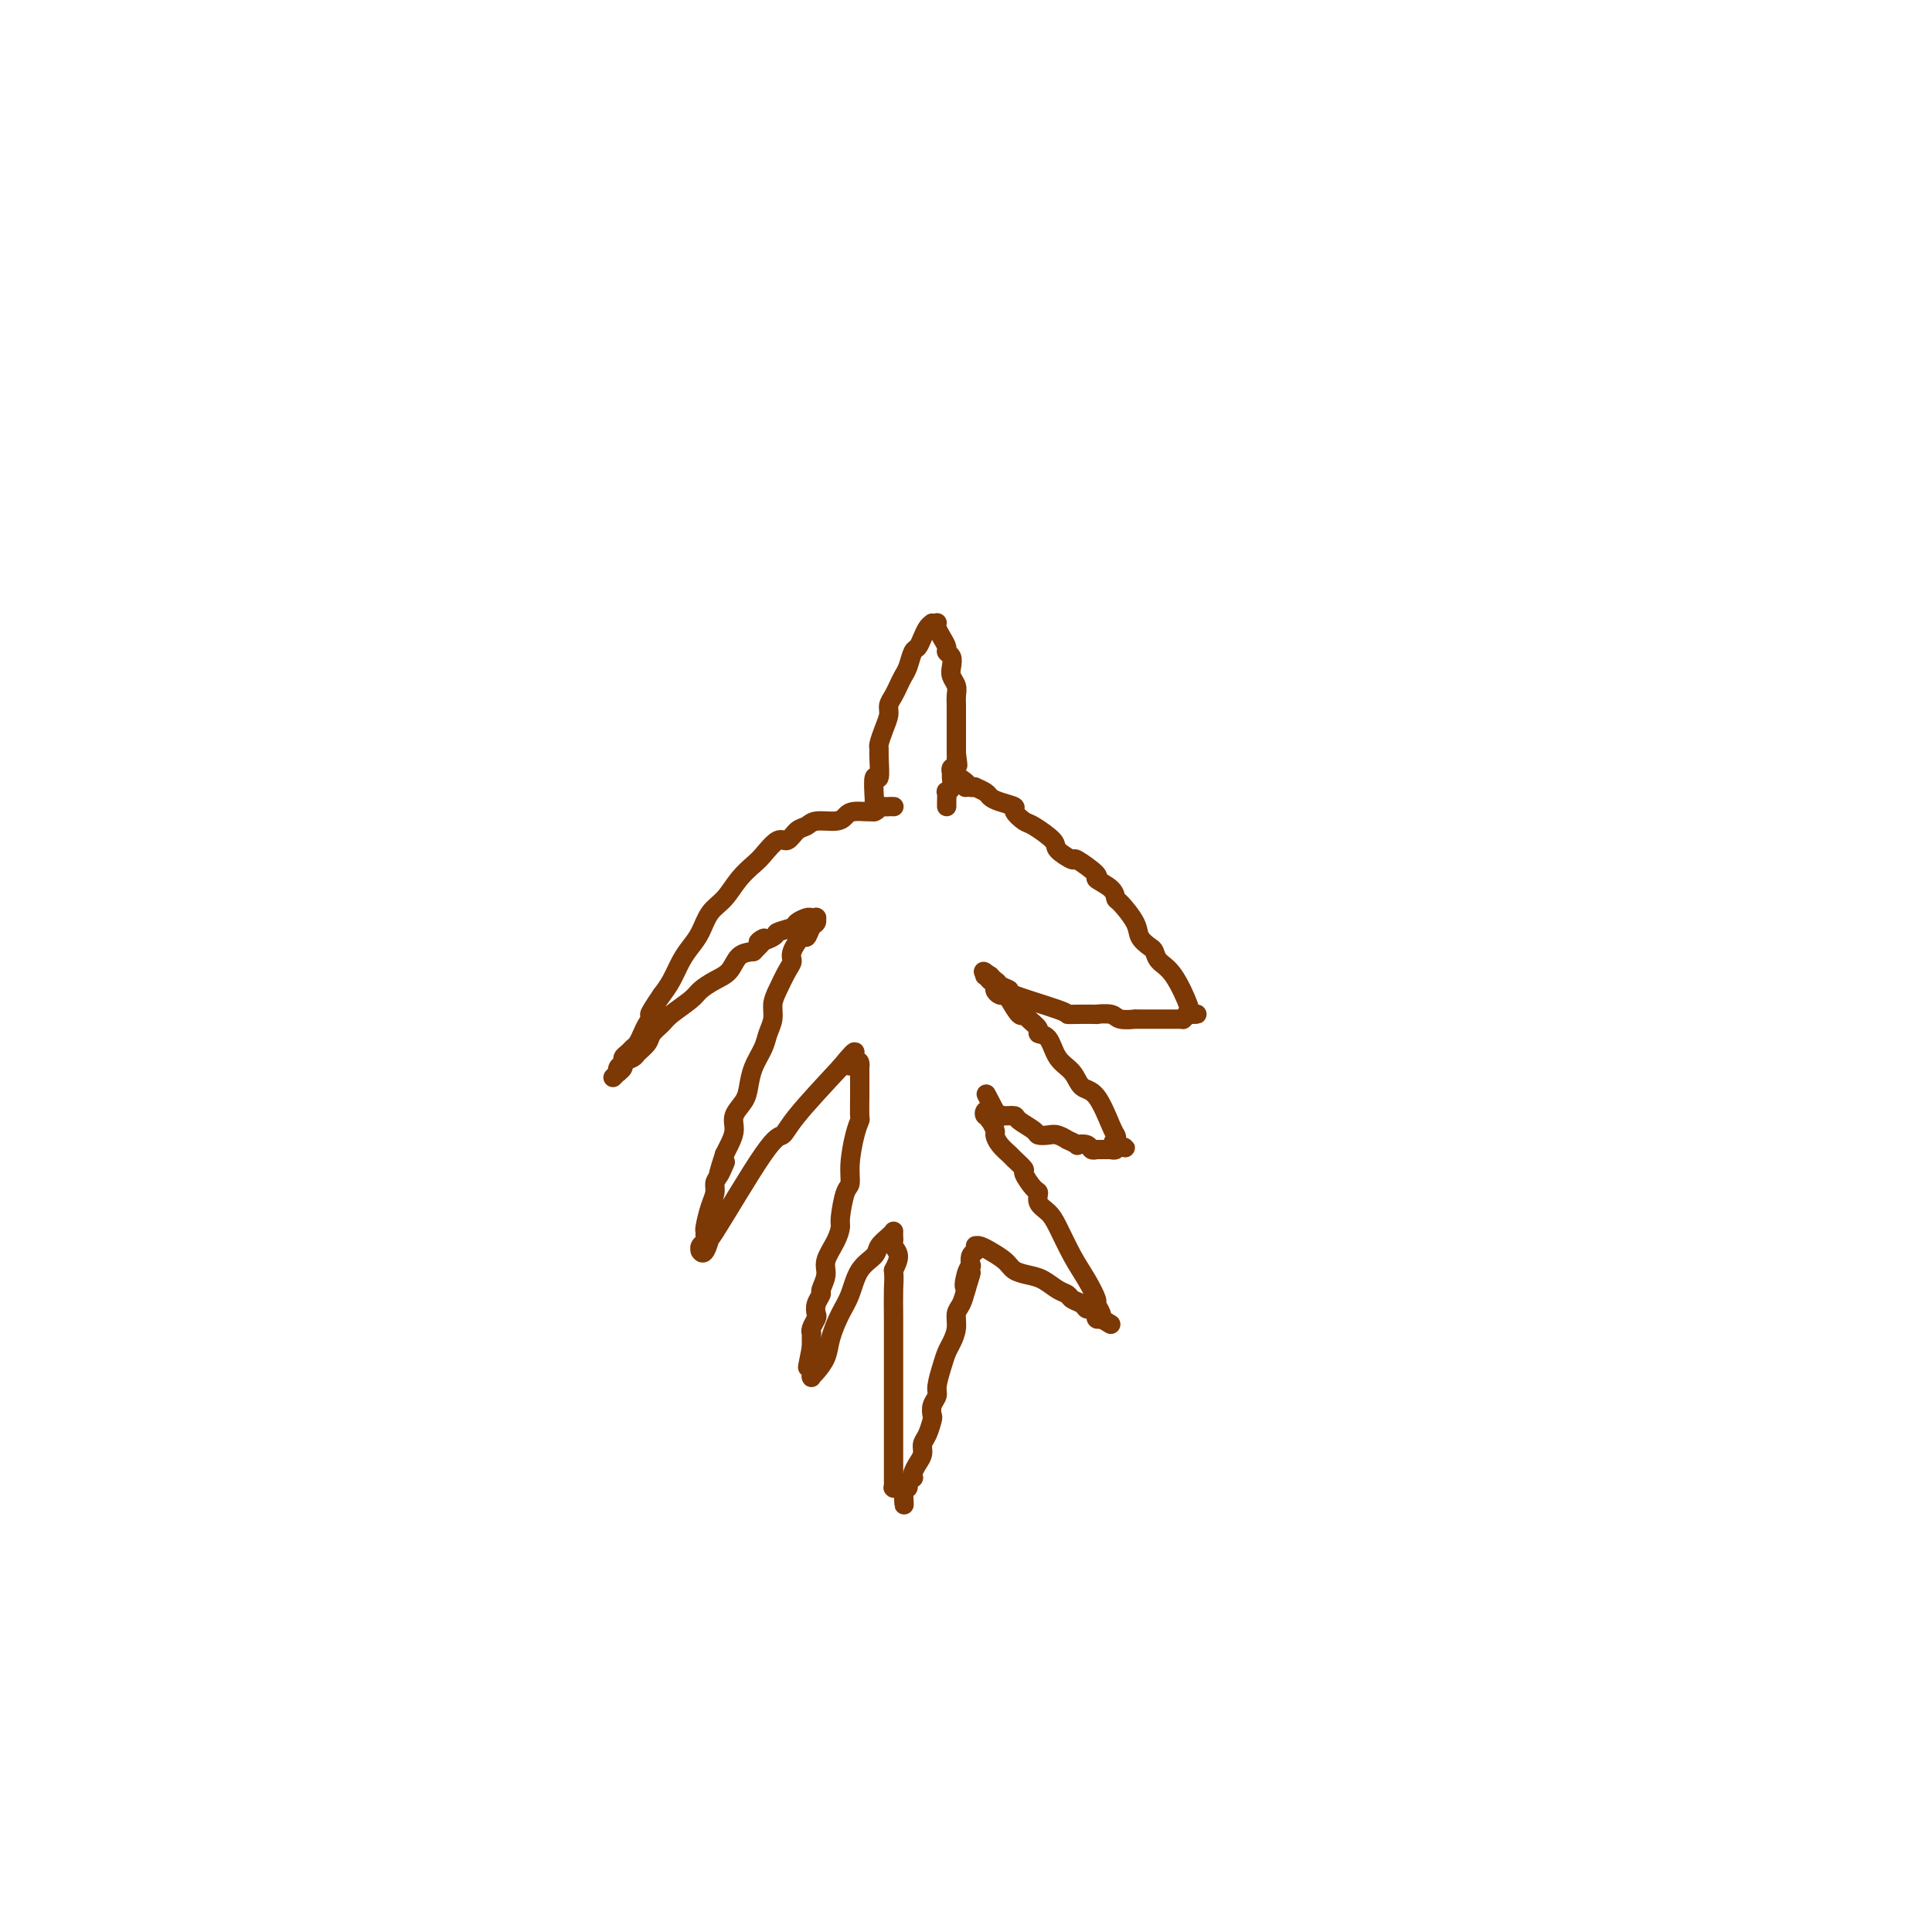 <svg viewBox='0 0 400 400' version='1.1' xmlns='http://www.w3.org/2000/svg' xmlns:xlink='http://www.w3.org/1999/xlink'><g fill='none' stroke='#7C3805' stroke-width='4' stroke-linecap='round' stroke-linejoin='round'><path d='M181,168c-0.000,0.000 -0.000,0.000 0,0c0.000,-0.000 0.000,-0.000 0,0c-0.000,0.000 -0.000,0.000 0,0c0.000,-0.000 0.000,-0.000 0,0c-0.000,0.000 -0.000,0.001 0,0c0.000,-0.001 0.000,-0.003 0,0c-0.000,0.003 -0.000,0.011 0,0c0.000,-0.011 0.000,-0.041 0,0c-0.000,0.041 -0.001,0.153 0,0c0.001,-0.153 0.004,-0.569 0,-1c-0.004,-0.431 -0.015,-0.875 0,-1c0.015,-0.125 0.057,0.068 0,-1c-0.057,-1.068 -0.212,-3.398 0,-4c0.212,-0.602 0.792,0.524 1,0c0.208,-0.524 0.046,-2.696 0,-4c-0.046,-1.304 0.025,-1.739 0,-2c-0.025,-0.261 -0.147,-0.349 0,-1c0.147,-0.651 0.564,-1.865 1,-3c0.436,-1.135 0.890,-2.191 1,-3c0.110,-0.809 -0.125,-1.370 0,-2c0.125,-0.630 0.611,-1.328 1,-2c0.389,-0.672 0.682,-1.317 1,-2c0.318,-0.683 0.663,-1.404 1,-2c0.337,-0.596 0.668,-1.066 1,-2c0.332,-0.934 0.666,-2.330 1,-3c0.334,-0.670 0.667,-0.613 1,-1c0.333,-0.387 0.667,-1.220 1,-2c0.333,-0.780 0.667,-1.509 1,-2c0.333,-0.491 0.667,-0.746 1,-1'/><path d='M194,129c-0.000,0.000 -0.000,0.000 0,0c0.000,-0.000 0.000,-0.000 0,0c-0.000,0.000 -0.000,0.000 0,0c0.000,-0.000 0.000,-0.000 0,0c-0.000,0.000 -0.000,0.000 0,0c0.000,-0.000 0.000,-0.001 0,0c-0.000,0.001 -0.001,0.002 0,0c0.001,-0.002 0.003,-0.009 0,0c-0.003,0.009 -0.011,0.033 0,0c0.011,-0.033 0.040,-0.125 0,0c-0.040,0.125 -0.151,0.466 0,1c0.151,0.534 0.562,1.259 1,2c0.438,0.741 0.901,1.497 1,2c0.099,0.503 -0.166,0.754 0,1c0.166,0.246 0.762,0.489 1,1c0.238,0.511 0.116,1.292 0,2c-0.116,0.708 -0.227,1.345 0,2c0.227,0.655 0.793,1.328 1,2c0.207,0.672 0.055,1.344 0,2c-0.055,0.656 -0.015,1.297 0,2c0.015,0.703 0.004,1.469 0,2c-0.004,0.531 -0.001,0.827 0,1c0.001,0.173 0.000,0.222 0,1c-0.000,0.778 -0.000,2.287 0,3c0.000,0.713 0.000,0.632 0,1c-0.000,0.368 -0.000,1.184 0,2'/><path d='M198,156c0.602,4.355 0.109,1.743 0,1c-0.109,-0.743 0.168,0.382 0,1c-0.168,0.618 -0.781,0.730 -1,1c-0.219,0.270 -0.045,0.697 0,1c0.045,0.303 -0.041,0.481 0,1c0.041,0.519 0.207,1.379 0,2c-0.207,0.621 -0.788,1.004 -1,1c-0.212,-0.004 -0.057,-0.394 0,0c0.057,0.394 0.015,1.573 0,2c-0.015,0.427 -0.004,0.100 0,0c0.004,-0.100 0.001,0.025 0,0c-0.001,-0.025 -0.000,-0.199 0,0c0.000,0.199 0.000,0.771 0,1c-0.000,0.229 -0.000,0.114 0,0'/><path d='M185,167c-0.000,-0.000 -0.000,-0.000 0,0c0.000,0.000 0.000,0.000 0,0c-0.000,-0.000 -0.000,-0.000 0,0c0.000,0.000 0.001,0.000 0,0c-0.001,-0.000 -0.003,-0.000 0,0c0.003,0.000 0.012,0.000 0,0c-0.012,-0.000 -0.045,-0.001 0,0c0.045,0.001 0.170,0.004 0,0c-0.170,-0.004 -0.633,-0.016 -1,0c-0.367,0.016 -0.637,0.060 -1,0c-0.363,-0.060 -0.819,-0.222 -1,0c-0.181,0.222 -0.086,0.829 -1,1c-0.914,0.171 -2.835,-0.094 -4,0c-1.165,0.094 -1.572,0.549 -2,1c-0.428,0.451 -0.877,0.900 -2,1c-1.123,0.100 -2.919,-0.148 -4,0c-1.081,0.148 -1.448,0.690 -2,1c-0.552,0.310 -1.288,0.386 -2,1c-0.712,0.614 -1.401,1.766 -2,2c-0.599,0.234 -1.108,-0.450 -2,0c-0.892,0.450 -2.168,2.034 -3,3c-0.832,0.966 -1.220,1.315 -2,2c-0.780,0.685 -1.952,1.706 -3,3c-1.048,1.294 -1.971,2.863 -3,4c-1.029,1.137 -2.162,1.844 -3,3c-0.838,1.156 -1.379,2.760 -2,4c-0.621,1.240 -1.321,2.116 -2,3c-0.679,0.884 -1.337,1.776 -2,3c-0.663,1.224 -1.332,2.778 -2,4c-0.668,1.222 -1.334,2.111 -2,3'/><path d='M137,206c-3.654,5.296 -2.289,4.035 -2,4c0.289,-0.035 -0.500,1.156 -1,2c-0.500,0.844 -0.712,1.339 -1,2c-0.288,0.661 -0.650,1.487 -1,2c-0.350,0.513 -0.686,0.715 -1,1c-0.314,0.285 -0.606,0.655 -1,1c-0.394,0.345 -0.889,0.666 -1,1c-0.111,0.334 0.163,0.682 0,1c-0.163,0.318 -0.761,0.607 -1,1c-0.239,0.393 -0.118,0.891 0,1c0.118,0.109 0.232,-0.171 0,0c-0.232,0.171 -0.809,0.793 -1,1c-0.191,0.207 0.006,-0.000 0,0c-0.006,0.000 -0.214,0.207 0,0c0.214,-0.207 0.849,-0.829 1,-1c0.151,-0.171 -0.182,0.110 0,0c0.182,-0.110 0.879,-0.610 1,-1c0.121,-0.390 -0.333,-0.671 0,-1c0.333,-0.329 1.455,-0.707 2,-1c0.545,-0.293 0.514,-0.500 1,-1c0.486,-0.500 1.489,-1.292 2,-2c0.511,-0.708 0.531,-1.330 1,-2c0.469,-0.670 1.388,-1.387 2,-2c0.612,-0.613 0.916,-1.122 2,-2c1.084,-0.878 2.947,-2.127 4,-3c1.053,-0.873 1.296,-1.372 2,-2c0.704,-0.628 1.869,-1.385 3,-2c1.131,-0.615 2.228,-1.089 3,-2c0.772,-0.911 1.221,-2.260 2,-3c0.779,-0.740 1.890,-0.870 3,-1'/><path d='M156,197c4.380,-4.273 1.329,-2.454 1,-2c-0.329,0.454 2.062,-0.456 3,-1c0.938,-0.544 0.422,-0.720 1,-1c0.578,-0.280 2.250,-0.663 3,-1c0.750,-0.337 0.579,-0.626 1,-1c0.421,-0.374 1.433,-0.832 2,-1c0.567,-0.168 0.688,-0.045 1,0c0.312,0.045 0.815,0.011 1,0c0.185,-0.011 0.050,0.000 0,0c-0.050,-0.000 -0.016,-0.013 0,0c0.016,0.013 0.015,0.050 0,0c-0.015,-0.050 -0.044,-0.188 0,0c0.044,0.188 0.162,0.701 0,1c-0.162,0.299 -0.603,0.384 -1,1c-0.397,0.616 -0.749,1.763 -1,2c-0.251,0.237 -0.399,-0.435 -1,0c-0.601,0.435 -1.653,1.978 -2,3c-0.347,1.022 0.013,1.522 0,2c-0.013,0.478 -0.399,0.932 -1,2c-0.601,1.068 -1.417,2.750 -2,4c-0.583,1.250 -0.933,2.070 -1,3c-0.067,0.930 0.151,1.971 0,3c-0.151,1.029 -0.669,2.046 -1,3c-0.331,0.954 -0.475,1.844 -1,3c-0.525,1.156 -1.432,2.577 -2,4c-0.568,1.423 -0.796,2.846 -1,4c-0.204,1.154 -0.383,2.039 -1,3c-0.617,0.961 -1.670,2.000 -2,3c-0.330,1.000 0.065,1.962 0,3c-0.065,1.038 -0.590,2.154 -1,3c-0.410,0.846 -0.705,1.423 -1,2'/><path d='M150,239c-2.586,7.938 -0.552,3.283 0,2c0.552,-1.283 -0.378,0.805 -1,2c-0.622,1.195 -0.937,1.496 -1,2c-0.063,0.504 0.126,1.210 0,2c-0.126,0.790 -0.569,1.665 -1,3c-0.431,1.335 -0.851,3.131 -1,4c-0.149,0.869 -0.026,0.811 0,1c0.026,0.189 -0.046,0.625 0,1c0.046,0.375 0.208,0.689 0,1c-0.208,0.311 -0.788,0.619 -1,1c-0.212,0.381 -0.057,0.834 0,1c0.057,0.166 0.015,0.043 0,0c-0.015,-0.043 -0.002,-0.008 0,0c0.002,0.008 -0.008,-0.012 0,0c0.008,0.012 0.035,0.057 0,0c-0.035,-0.057 -0.133,-0.216 0,0c0.133,0.216 0.497,0.806 1,0c0.503,-0.806 1.144,-3.008 1,-3c-0.144,0.008 -1.075,2.226 1,-1c2.075,-3.226 7.154,-11.896 10,-16c2.846,-4.104 3.459,-3.643 4,-4c0.541,-0.357 1.012,-1.530 3,-4c1.988,-2.470 5.494,-6.235 9,-10'/><path d='M174,221c4.740,-5.801 2.591,-2.303 2,-1c-0.591,1.303 0.378,0.412 1,0c0.622,-0.412 0.899,-0.346 1,0c0.101,0.346 0.027,0.972 0,1c-0.027,0.028 -0.007,-0.542 0,0c0.007,0.542 0.003,2.196 0,3c-0.003,0.804 -0.003,0.758 0,1c0.003,0.242 0.011,0.774 0,2c-0.011,1.226 -0.041,3.148 0,4c0.041,0.852 0.152,0.634 0,1c-0.152,0.366 -0.566,1.317 -1,3c-0.434,1.683 -0.886,4.099 -1,6c-0.114,1.901 0.111,3.288 0,4c-0.111,0.712 -0.560,0.750 -1,2c-0.440,1.250 -0.873,3.713 -1,5c-0.127,1.287 0.053,1.399 0,2c-0.053,0.601 -0.339,1.690 -1,3c-0.661,1.310 -1.698,2.840 -2,4c-0.302,1.160 0.129,1.950 0,3c-0.129,1.050 -0.818,2.360 -1,3c-0.182,0.640 0.144,0.609 0,1c-0.144,0.391 -0.756,1.205 -1,2c-0.244,0.795 -0.118,1.571 0,2c0.118,0.429 0.228,0.510 0,1c-0.228,0.490 -0.793,1.388 -1,2c-0.207,0.612 -0.055,0.937 0,1c0.055,0.063 0.015,-0.138 0,0c-0.015,0.138 -0.004,0.614 0,1c0.004,0.386 0.001,0.682 0,1c-0.001,0.318 -0.001,0.659 0,1'/><path d='M168,279c-1.547,7.606 -0.415,2.620 0,1c0.415,-1.620 0.111,0.126 0,1c-0.111,0.874 -0.030,0.875 0,1c0.030,0.125 0.008,0.373 0,1c-0.008,0.627 -0.003,1.632 0,2c0.003,0.368 0.003,0.097 0,0c-0.003,-0.097 -0.008,-0.020 0,0c0.008,0.020 0.029,-0.016 0,0c-0.029,0.016 -0.107,0.083 0,0c0.107,-0.083 0.399,-0.316 1,-1c0.601,-0.684 1.511,-1.817 2,-3c0.489,-1.183 0.559,-2.414 1,-4c0.441,-1.586 1.255,-3.527 2,-5c0.745,-1.473 1.422,-2.478 2,-4c0.578,-1.522 1.059,-3.560 2,-5c0.941,-1.440 2.343,-2.281 3,-3c0.657,-0.719 0.568,-1.317 1,-2c0.432,-0.683 1.384,-1.452 2,-2c0.616,-0.548 0.897,-0.876 1,-1c0.103,-0.124 0.028,-0.044 0,0c-0.028,0.044 -0.009,0.053 0,0c0.009,-0.053 0.007,-0.167 0,0c-0.007,0.167 -0.018,0.614 0,1c0.018,0.386 0.067,0.712 0,1c-0.067,0.288 -0.249,0.539 0,1c0.249,0.461 0.928,1.132 1,2c0.072,0.868 -0.464,1.934 -1,3'/><path d='M185,263c0.155,1.717 0.041,2.511 0,4c-0.041,1.489 -0.011,3.673 0,6c0.011,2.327 0.003,4.795 0,10c-0.003,5.205 -0.001,13.145 0,17c0.001,3.855 0.000,3.625 0,4c-0.000,0.375 -0.000,1.354 0,2c0.000,0.646 0.000,0.958 0,1c-0.000,0.042 -0.000,-0.185 0,0c0.000,0.185 0.000,0.782 0,1c-0.000,0.218 -0.001,0.059 0,0c0.001,-0.059 0.004,-0.016 0,0c-0.004,0.016 -0.015,0.004 0,0c0.015,-0.004 0.056,-0.001 0,0c-0.056,0.001 -0.208,0.000 0,0c0.208,-0.000 0.777,-0.000 1,0c0.223,0.000 0.098,0.000 0,0c-0.098,-0.000 -0.171,-0.000 0,0c0.171,0.000 0.585,0.000 1,0'/><path d='M187,308c0.327,6.965 0.144,1.876 0,0c-0.144,-1.876 -0.249,-0.541 0,0c0.249,0.541 0.850,0.286 1,0c0.150,-0.286 -0.153,-0.605 0,-1c0.153,-0.395 0.763,-0.868 1,-1c0.237,-0.132 0.101,0.078 0,0c-0.101,-0.078 -0.168,-0.442 0,-1c0.168,-0.558 0.571,-1.309 1,-2c0.429,-0.691 0.886,-1.322 1,-2c0.114,-0.678 -0.114,-1.403 0,-2c0.114,-0.597 0.570,-1.066 1,-2c0.430,-0.934 0.832,-2.331 1,-3c0.168,-0.669 0.100,-0.608 0,-1c-0.100,-0.392 -0.234,-1.235 0,-2c0.234,-0.765 0.836,-1.450 1,-2c0.164,-0.550 -0.110,-0.965 0,-2c0.110,-1.035 0.603,-2.690 1,-4c0.397,-1.310 0.698,-2.276 1,-3c0.302,-0.724 0.606,-1.208 1,-2c0.394,-0.792 0.879,-1.893 1,-3c0.121,-1.107 -0.121,-2.221 0,-3c0.121,-0.779 0.606,-1.223 1,-2c0.394,-0.777 0.697,-1.889 1,-3'/><path d='M200,267c2.027,-6.482 0.595,-2.189 0,-1c-0.595,1.189 -0.352,-0.728 0,-2c0.352,-1.272 0.812,-1.900 1,-2c0.188,-0.100 0.103,0.327 0,0c-0.103,-0.327 -0.224,-1.408 0,-2c0.224,-0.592 0.792,-0.694 1,-1c0.208,-0.306 0.057,-0.815 0,-1c-0.057,-0.185 -0.021,-0.045 0,0c0.021,0.045 0.027,-0.003 0,0c-0.027,0.003 -0.088,0.059 0,0c0.088,-0.059 0.326,-0.234 1,0c0.674,0.234 1.783,0.875 2,1c0.217,0.125 -0.459,-0.266 0,0c0.459,0.266 2.052,1.188 3,2c0.948,0.812 1.252,1.513 2,2c0.748,0.487 1.940,0.761 3,1c1.060,0.239 1.990,0.445 3,1c1.010,0.555 2.102,1.459 3,2c0.898,0.541 1.602,0.718 2,1c0.398,0.282 0.489,0.668 1,1c0.511,0.332 1.443,0.611 2,1c0.557,0.389 0.738,0.889 1,1c0.262,0.111 0.606,-0.167 1,0c0.394,0.167 0.837,0.781 1,1c0.163,0.219 0.047,0.045 0,0c-0.047,-0.045 -0.023,0.039 0,0c0.023,-0.039 0.045,-0.203 0,0c-0.045,0.203 -0.156,0.772 0,1c0.156,0.228 0.578,0.114 1,0'/><path d='M228,273c3.866,2.323 1.032,0.629 0,0c-1.032,-0.629 -0.261,-0.194 0,0c0.261,0.194 0.012,0.146 0,0c-0.012,-0.146 0.212,-0.388 0,-1c-0.212,-0.612 -0.862,-1.592 -1,-2c-0.138,-0.408 0.234,-0.245 0,-1c-0.234,-0.755 -1.076,-2.428 -2,-4c-0.924,-1.572 -1.932,-3.041 -3,-5c-1.068,-1.959 -2.197,-4.407 -3,-6c-0.803,-1.593 -1.281,-2.333 -2,-3c-0.719,-0.667 -1.679,-1.263 -2,-2c-0.321,-0.737 -0.002,-1.616 0,-2c0.002,-0.384 -0.313,-0.273 -1,-1c-0.687,-0.727 -1.746,-2.291 -2,-3c-0.254,-0.709 0.296,-0.561 0,-1c-0.296,-0.439 -1.437,-1.464 -2,-2c-0.563,-0.536 -0.547,-0.582 -1,-1c-0.453,-0.418 -1.376,-1.207 -2,-2c-0.624,-0.793 -0.951,-1.590 -1,-2c-0.049,-0.410 0.180,-0.435 0,-1c-0.180,-0.565 -0.767,-1.672 -1,-2c-0.233,-0.328 -0.111,0.122 0,0c0.111,-0.122 0.212,-0.817 0,-1c-0.212,-0.183 -0.737,0.147 -1,0c-0.263,-0.147 -0.264,-0.771 0,-1c0.264,-0.229 0.792,-0.061 1,0c0.208,0.061 0.094,0.016 0,0c-0.094,-0.016 -0.170,-0.005 0,0c0.170,0.005 0.585,0.002 1,0'/><path d='M206,230c-3.456,-6.712 -1.097,-1.993 0,0c1.097,1.993 0.932,1.258 1,1c0.068,-0.258 0.371,-0.041 1,0c0.629,0.041 1.586,-0.094 2,0c0.414,0.094 0.284,0.416 1,1c0.716,0.584 2.277,1.428 3,2c0.723,0.572 0.608,0.870 1,1c0.392,0.130 1.290,0.091 2,0c0.710,-0.091 1.232,-0.234 2,0c0.768,0.234 1.782,0.846 2,1c0.218,0.154 -0.359,-0.151 0,0c0.359,0.151 1.655,0.758 2,1c0.345,0.242 -0.261,0.117 0,0c0.261,-0.117 1.390,-0.228 2,0c0.610,0.228 0.702,0.793 1,1c0.298,0.207 0.802,0.055 1,0c0.198,-0.055 0.090,-0.015 0,0c-0.090,0.015 -0.164,0.004 0,0c0.164,-0.004 0.565,-0.001 1,0c0.435,0.001 0.905,0.001 1,0c0.095,-0.001 -0.185,-0.004 0,0c0.185,0.004 0.834,0.015 1,0c0.166,-0.015 -0.152,-0.057 0,0c0.152,0.057 0.773,0.211 1,0c0.227,-0.211 0.061,-0.788 0,-1c-0.061,-0.212 -0.017,-0.061 0,0c0.017,0.061 0.009,0.030 0,0'/><path d='M231,237c3.869,1.129 1.042,0.453 0,0c-1.042,-0.453 -0.300,-0.683 0,-1c0.300,-0.317 0.156,-0.721 0,-1c-0.156,-0.279 -0.325,-0.432 -1,-2c-0.675,-1.568 -1.857,-4.550 -3,-6c-1.143,-1.450 -2.248,-1.369 -3,-2c-0.752,-0.631 -1.152,-1.975 -2,-3c-0.848,-1.025 -2.143,-1.731 -3,-3c-0.857,-1.269 -1.277,-3.101 -2,-4c-0.723,-0.899 -1.751,-0.865 -2,-1c-0.249,-0.135 0.280,-0.439 0,-1c-0.280,-0.561 -1.371,-1.380 -2,-2c-0.629,-0.620 -0.798,-1.041 -1,-1c-0.202,0.041 -0.436,0.544 -1,0c-0.564,-0.544 -1.456,-2.134 -2,-3c-0.544,-0.866 -0.738,-1.007 -1,-1c-0.262,0.007 -0.591,0.160 -1,0c-0.409,-0.160 -0.898,-0.635 -1,-1c-0.102,-0.365 0.183,-0.620 0,-1c-0.183,-0.380 -0.833,-0.887 -1,-1c-0.167,-0.113 0.151,0.166 0,0c-0.151,-0.166 -0.769,-0.777 -1,-1c-0.231,-0.223 -0.076,-0.057 0,0c0.076,0.057 0.072,0.005 0,0c-0.072,-0.005 -0.212,0.037 0,0c0.212,-0.037 0.775,-0.153 1,0c0.225,0.153 0.113,0.577 0,1'/><path d='M205,203c-3.171,-3.701 -0.098,-0.952 1,0c1.098,0.952 0.221,0.108 0,0c-0.221,-0.108 0.213,0.521 1,1c0.787,0.479 1.927,0.808 2,1c0.073,0.192 -0.921,0.248 1,1c1.921,0.752 6.757,2.202 9,3c2.243,0.798 1.893,0.945 2,1c0.107,0.055 0.670,0.019 2,0c1.330,-0.019 3.426,-0.019 4,0c0.574,0.019 -0.375,0.058 0,0c0.375,-0.058 2.073,-0.212 3,0c0.927,0.212 1.084,0.789 2,1c0.916,0.211 2.592,0.057 3,0c0.408,-0.057 -0.452,-0.015 0,0c0.452,0.015 2.215,0.004 3,0c0.785,-0.004 0.591,-0.001 1,0c0.409,0.001 1.420,0.000 2,0c0.580,-0.000 0.730,-0.000 1,0c0.270,0.000 0.661,0.000 1,0c0.339,-0.000 0.627,0.000 1,0c0.373,-0.000 0.832,-0.000 1,0c0.168,0.000 0.044,0.001 0,0c-0.044,-0.001 -0.009,-0.003 0,0c0.009,0.003 -0.008,0.011 0,0c0.008,-0.011 0.041,-0.041 0,0c-0.041,0.041 -0.154,0.155 0,0c0.154,-0.155 0.577,-0.577 1,-1'/><path d='M246,210c3.555,-0.018 0.944,-0.063 0,0c-0.944,0.063 -0.221,0.236 0,0c0.221,-0.236 -0.059,-0.879 0,-1c0.059,-0.121 0.459,0.281 0,-1c-0.459,-1.281 -1.776,-4.244 -3,-6c-1.224,-1.756 -2.353,-2.306 -3,-3c-0.647,-0.694 -0.811,-1.531 -1,-2c-0.189,-0.469 -0.404,-0.569 -1,-1c-0.596,-0.431 -1.572,-1.193 -2,-2c-0.428,-0.807 -0.309,-1.660 -1,-3c-0.691,-1.340 -2.191,-3.169 -3,-4c-0.809,-0.831 -0.925,-0.665 -1,-1c-0.075,-0.335 -0.108,-1.170 -1,-2c-0.892,-0.830 -2.643,-1.654 -3,-2c-0.357,-0.346 0.678,-0.213 0,-1c-0.678,-0.787 -3.071,-2.495 -4,-3c-0.929,-0.505 -0.394,0.192 -1,0c-0.606,-0.192 -2.353,-1.274 -3,-2c-0.647,-0.726 -0.195,-1.098 -1,-2c-0.805,-0.902 -2.866,-2.336 -4,-3c-1.134,-0.664 -1.340,-0.559 -2,-1c-0.660,-0.441 -1.772,-1.427 -2,-2c-0.228,-0.573 0.429,-0.732 0,-1c-0.429,-0.268 -1.942,-0.646 -3,-1c-1.058,-0.354 -1.659,-0.683 -2,-1c-0.341,-0.317 -0.421,-0.621 -1,-1c-0.579,-0.379 -1.656,-0.833 -2,-1c-0.344,-0.167 0.045,-0.048 0,0c-0.045,0.048 -0.522,0.024 -1,0'/><path d='M201,163c-4.713,-3.536 -1.995,-1.876 -1,-1c0.995,0.876 0.268,0.967 0,1c-0.268,0.033 -0.077,0.010 0,0c0.077,-0.010 0.038,-0.005 0,0'/></g>
</svg>